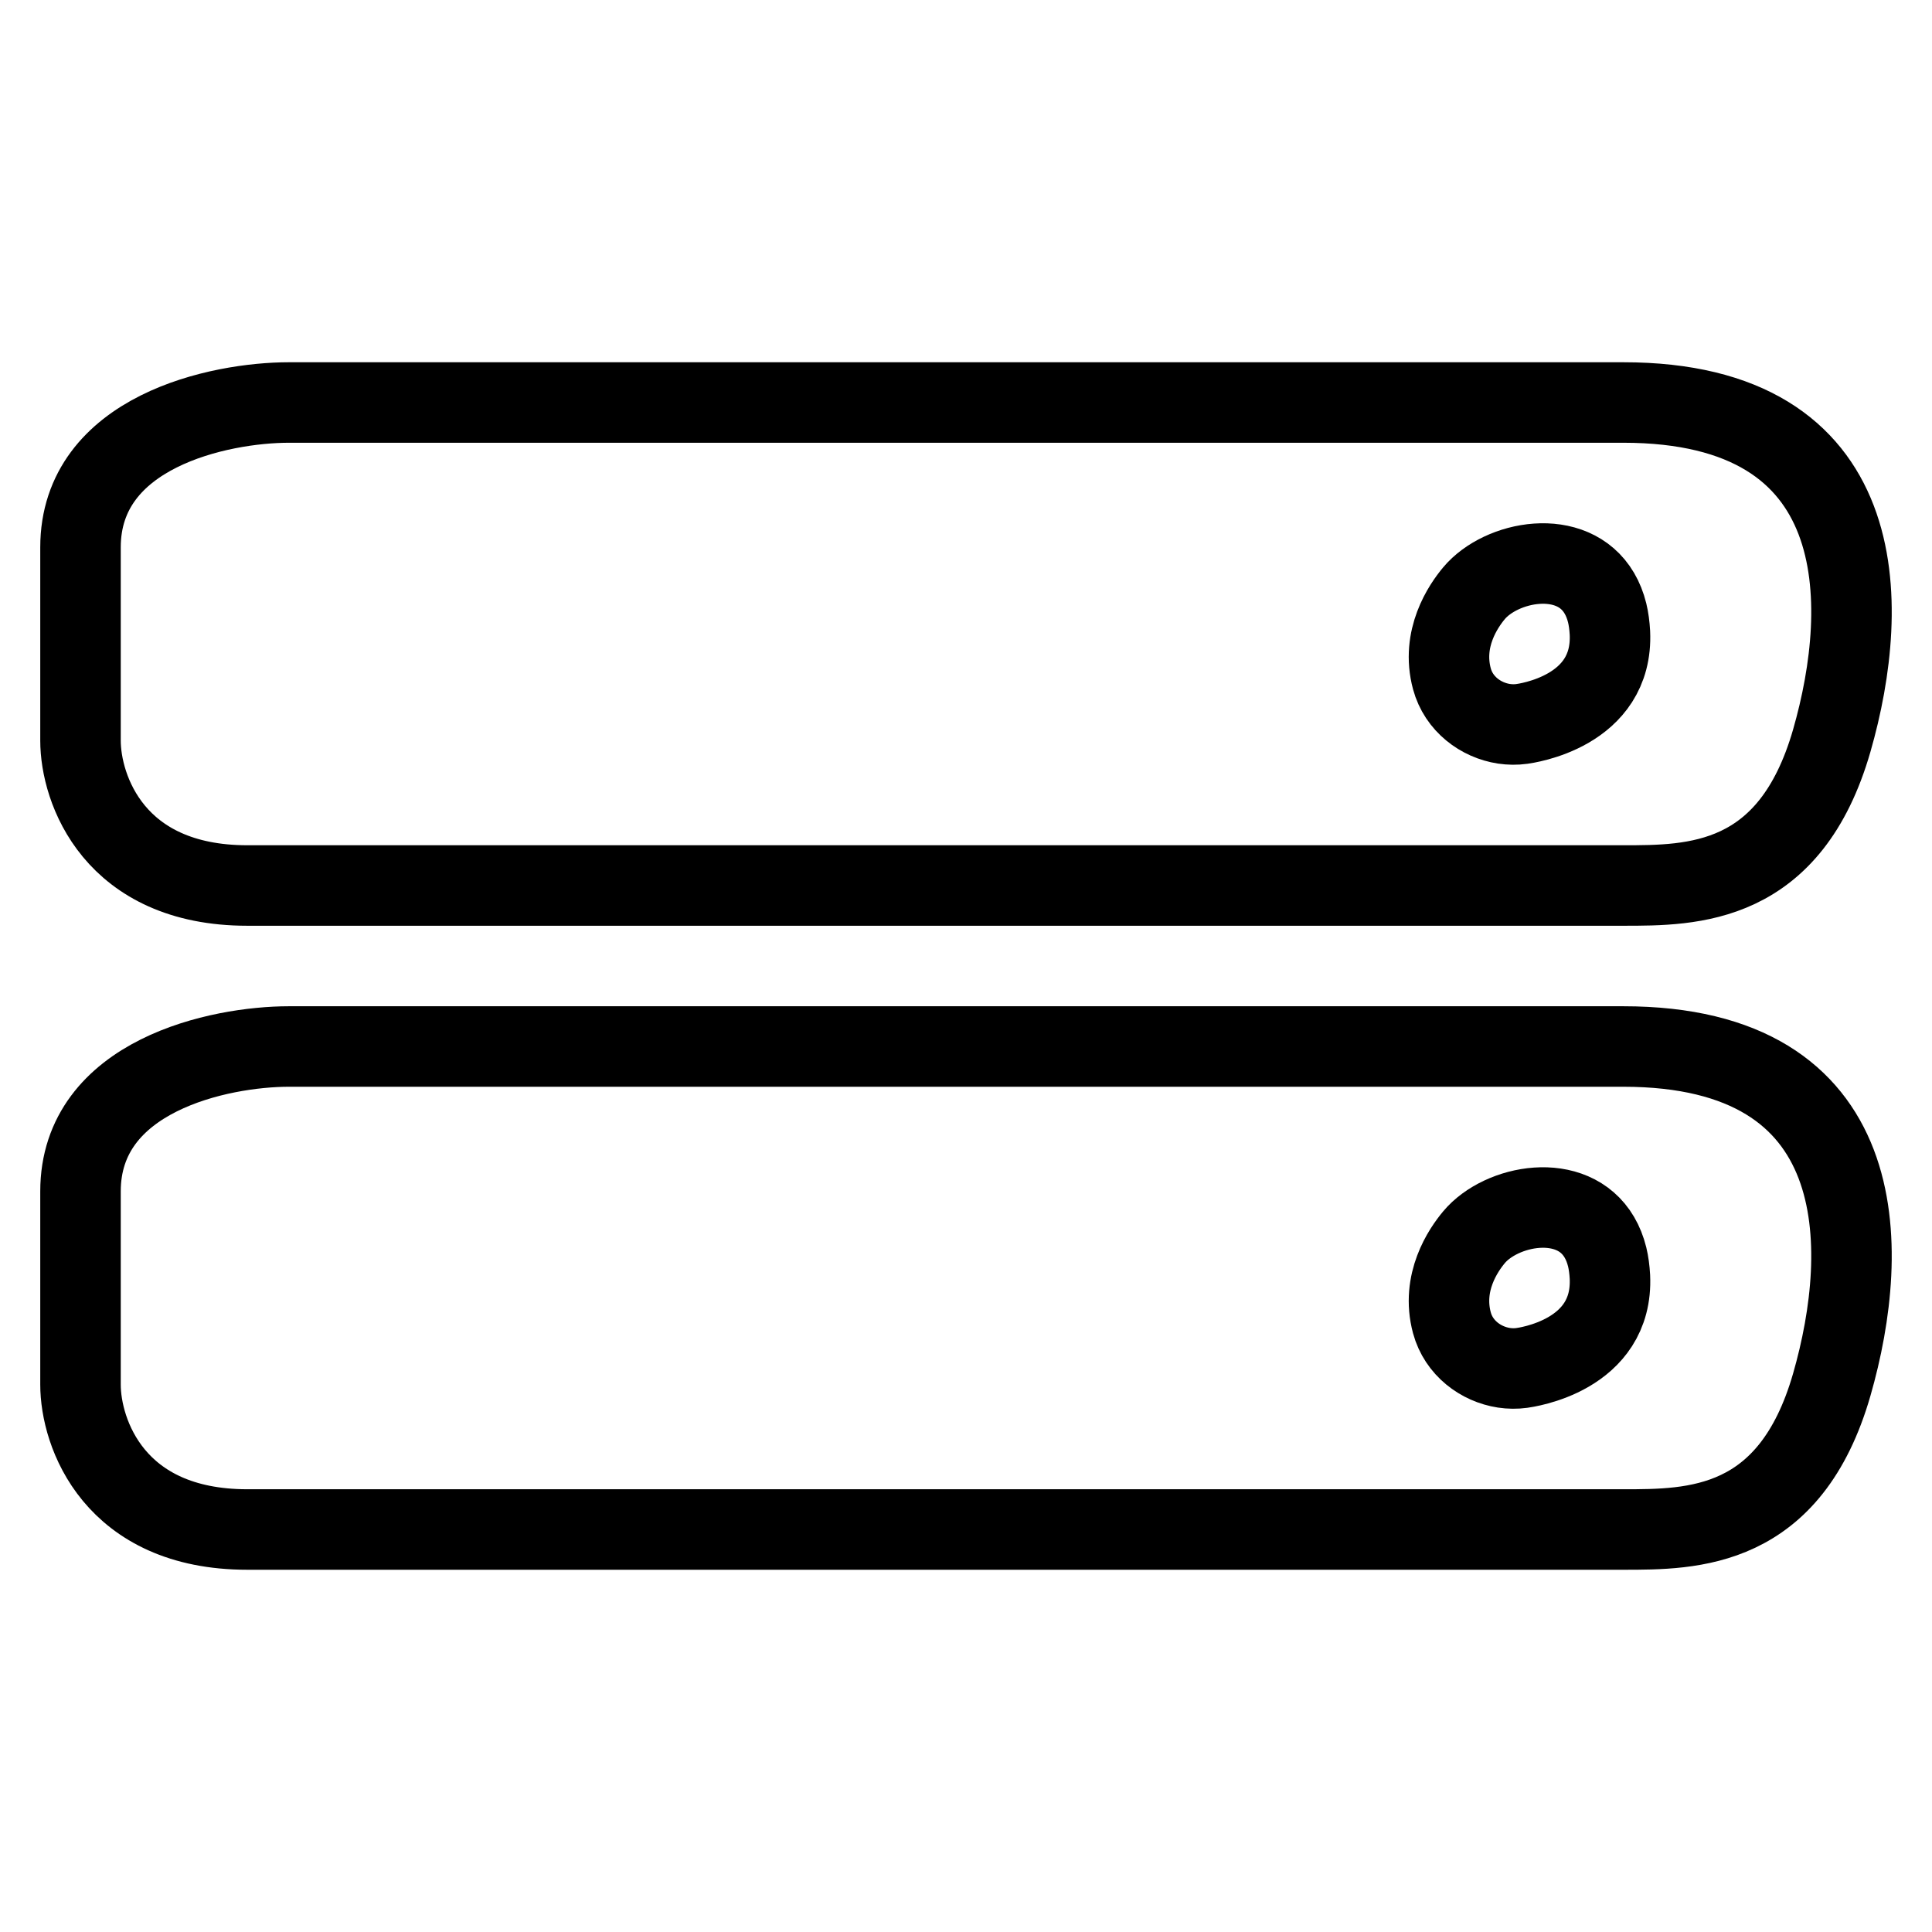 <svg width="24" height="24" viewBox="0 0 24 24" fill="none" xmlns="http://www.w3.org/2000/svg">
<path d="M3.59 5H20.165C23.273 5 23.246 7.492 22.755 9.2C22.237 11 21.028 11 20.165 11H3.072C1.414 11 1 9.8 1 9.2V6.8C1 5.36 2.727 5 3.59 5Z" stroke="black" stroke-linecap="round"/>
<path d="M19.999 7.861C20.044 8.845 18.949 8.986 18.904 8.993C18.831 9.003 18.756 9.002 18.682 8.991C18.395 8.947 18.121 8.746 18.036 8.432C17.901 7.93 18.178 7.528 18.31 7.37C18.647 6.966 19.532 6.795 19.868 7.37C19.909 7.44 19.942 7.521 19.965 7.614C19.983 7.689 19.994 7.771 19.999 7.861Z" stroke="black" stroke-linecap="round"/>
<path d="M3.59 13H20.165C23.273 13 23.246 15.492 22.755 17.2C22.237 19 21.028 19 20.165 19H3.072C1.414 19 1 17.8 1 17.2V14.8C1 13.36 2.727 13 3.59 13Z" stroke="black" stroke-linecap="round"/>
<path d="M19.999 15.861C20.044 16.845 18.949 16.986 18.904 16.993C18.831 17.003 18.756 17.002 18.682 16.991C18.395 16.947 18.121 16.746 18.036 16.432C17.901 15.93 18.178 15.528 18.31 15.37C18.647 14.966 19.532 14.795 19.868 15.37C19.909 15.44 19.942 15.521 19.965 15.614C19.983 15.689 19.994 15.771 19.999 15.861Z" stroke="black" stroke-linecap="round"/>
</svg>
